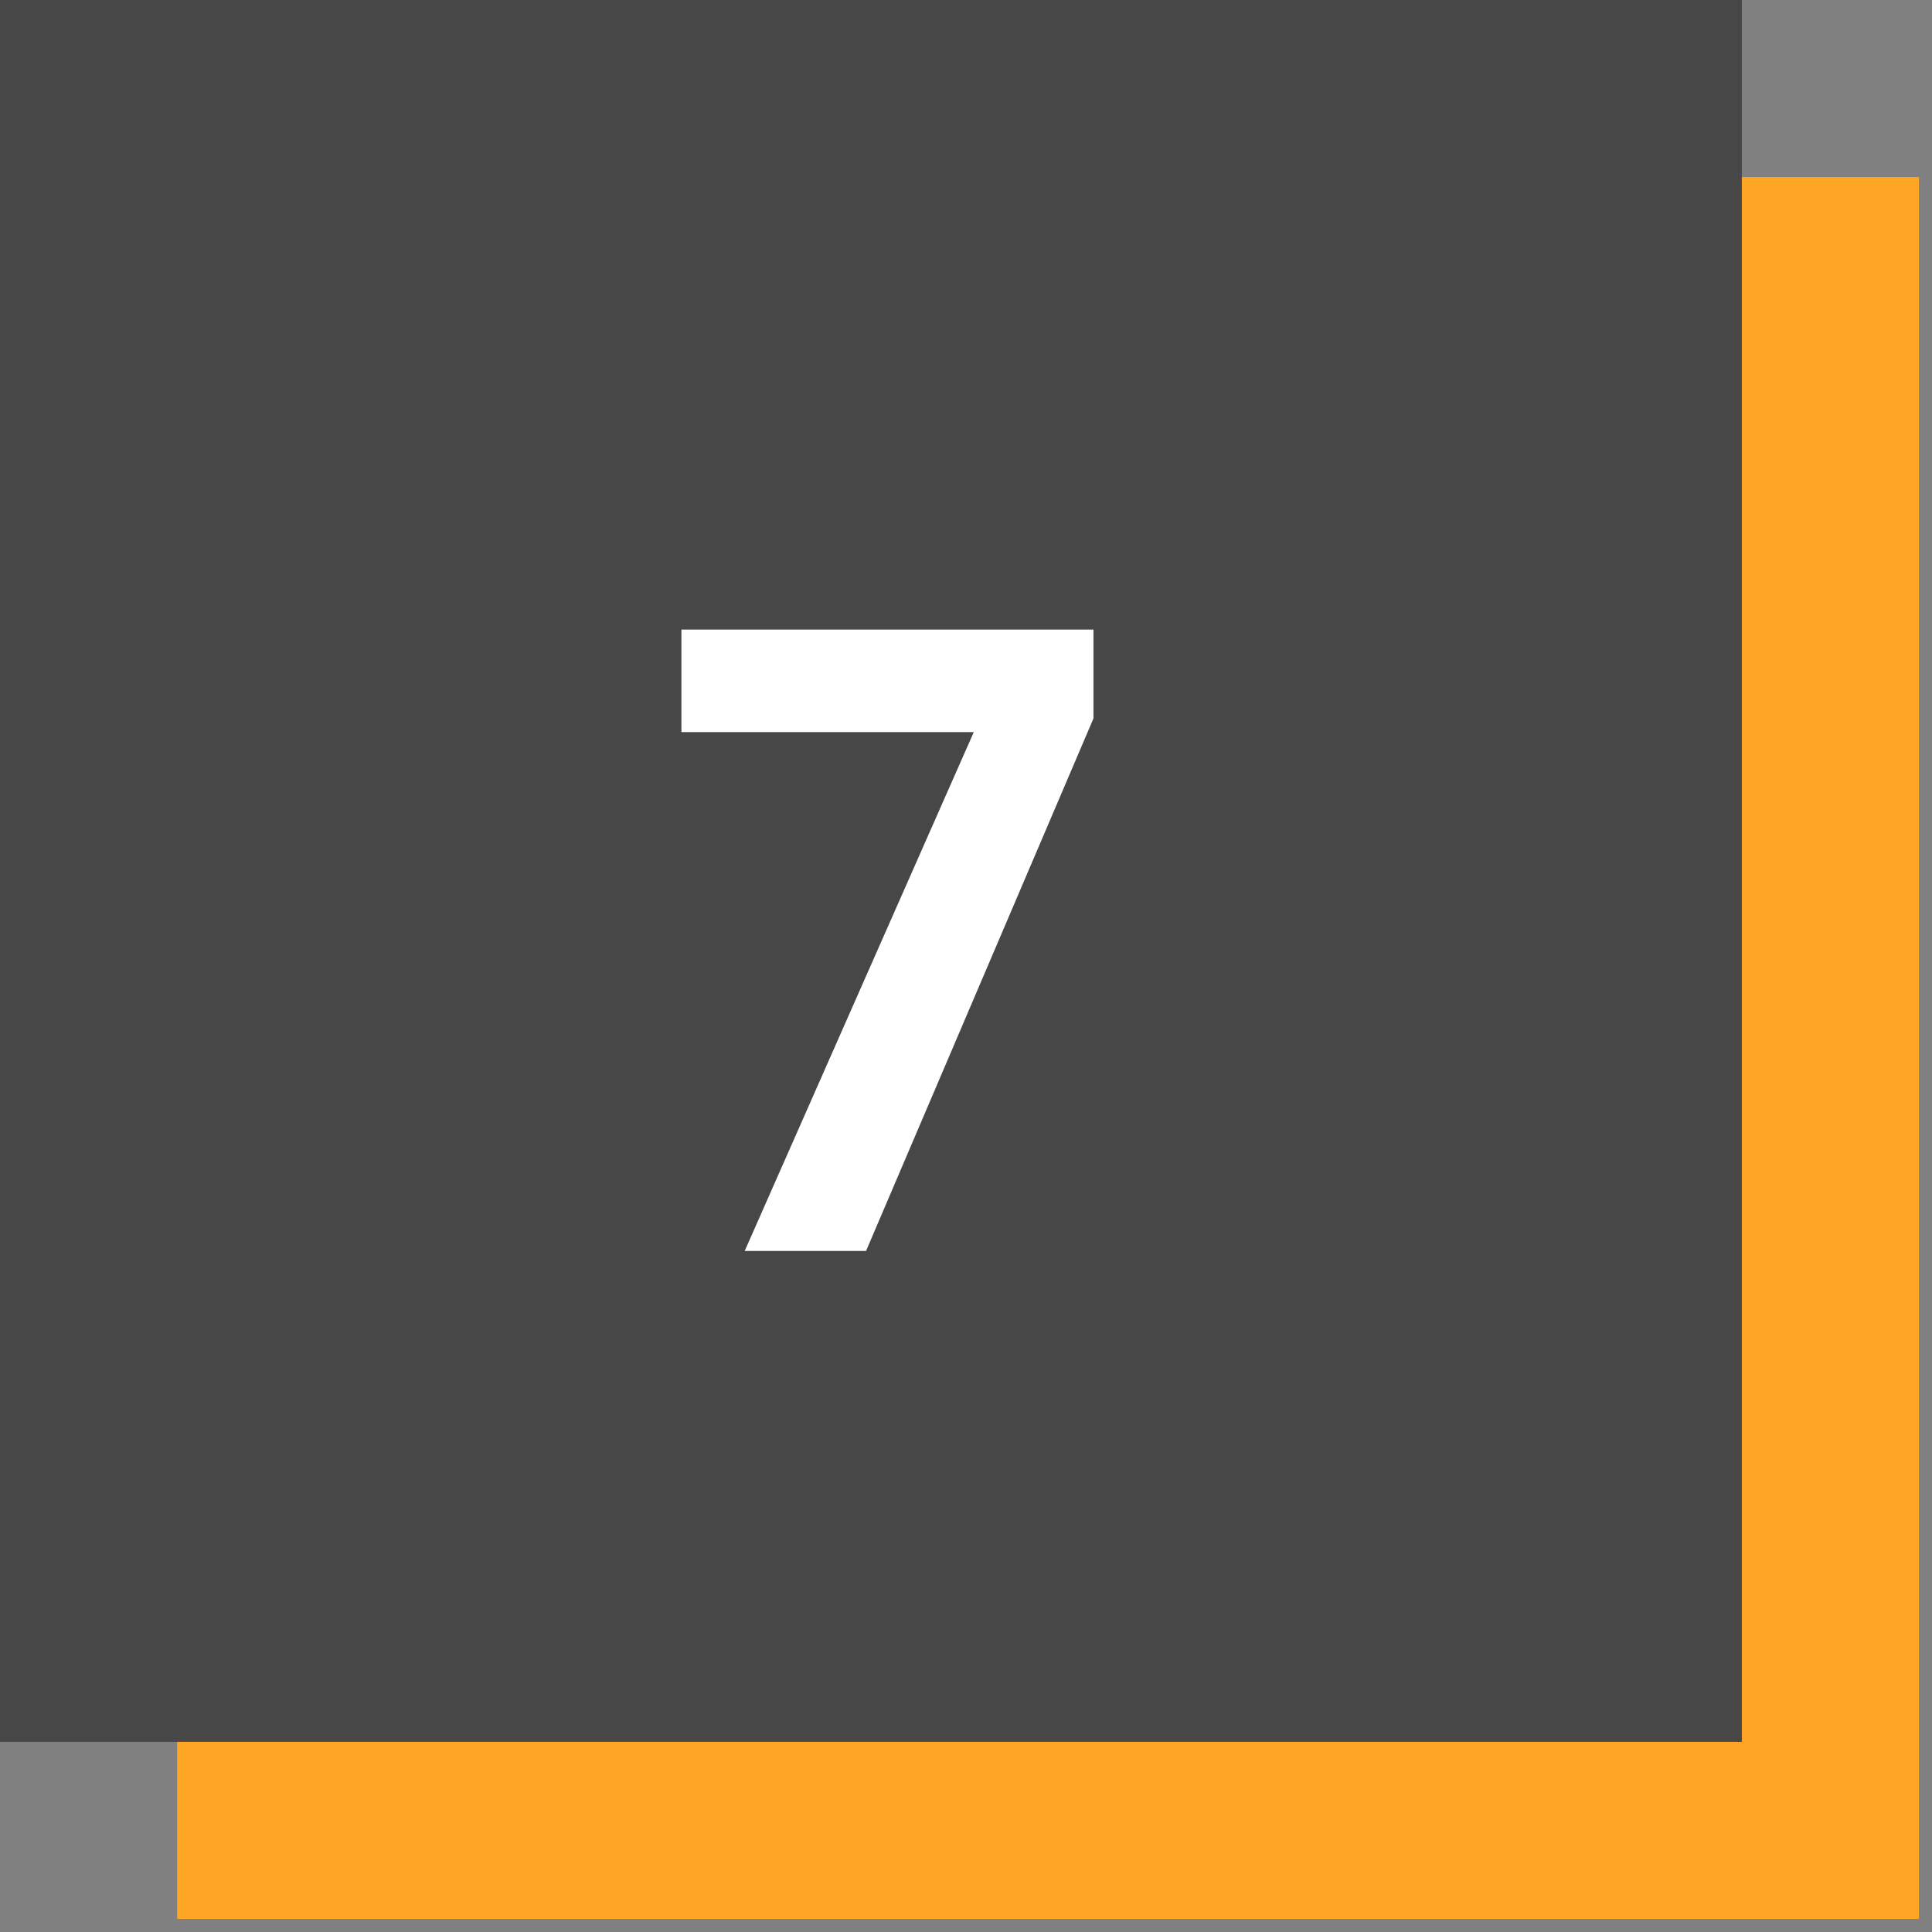 <svg width="37" height="37" viewBox="0 0 37 37" fill="none" xmlns="http://www.w3.org/2000/svg">
<rect x="0" y="0" width="37" height="37" fill="#808080" stroke="none"/>
<rect x="3.392" y="3.391" width="33.358" height="33.358" fill="#FEA623"/>
<rect width="33.358" height="33.358" fill="#474747"/>
<path d="M20.941 13.759L16.586 23.957H14.262L18.649 14.021H13.05V12.057H20.941V13.759Z" fill="white"/>
</svg>
